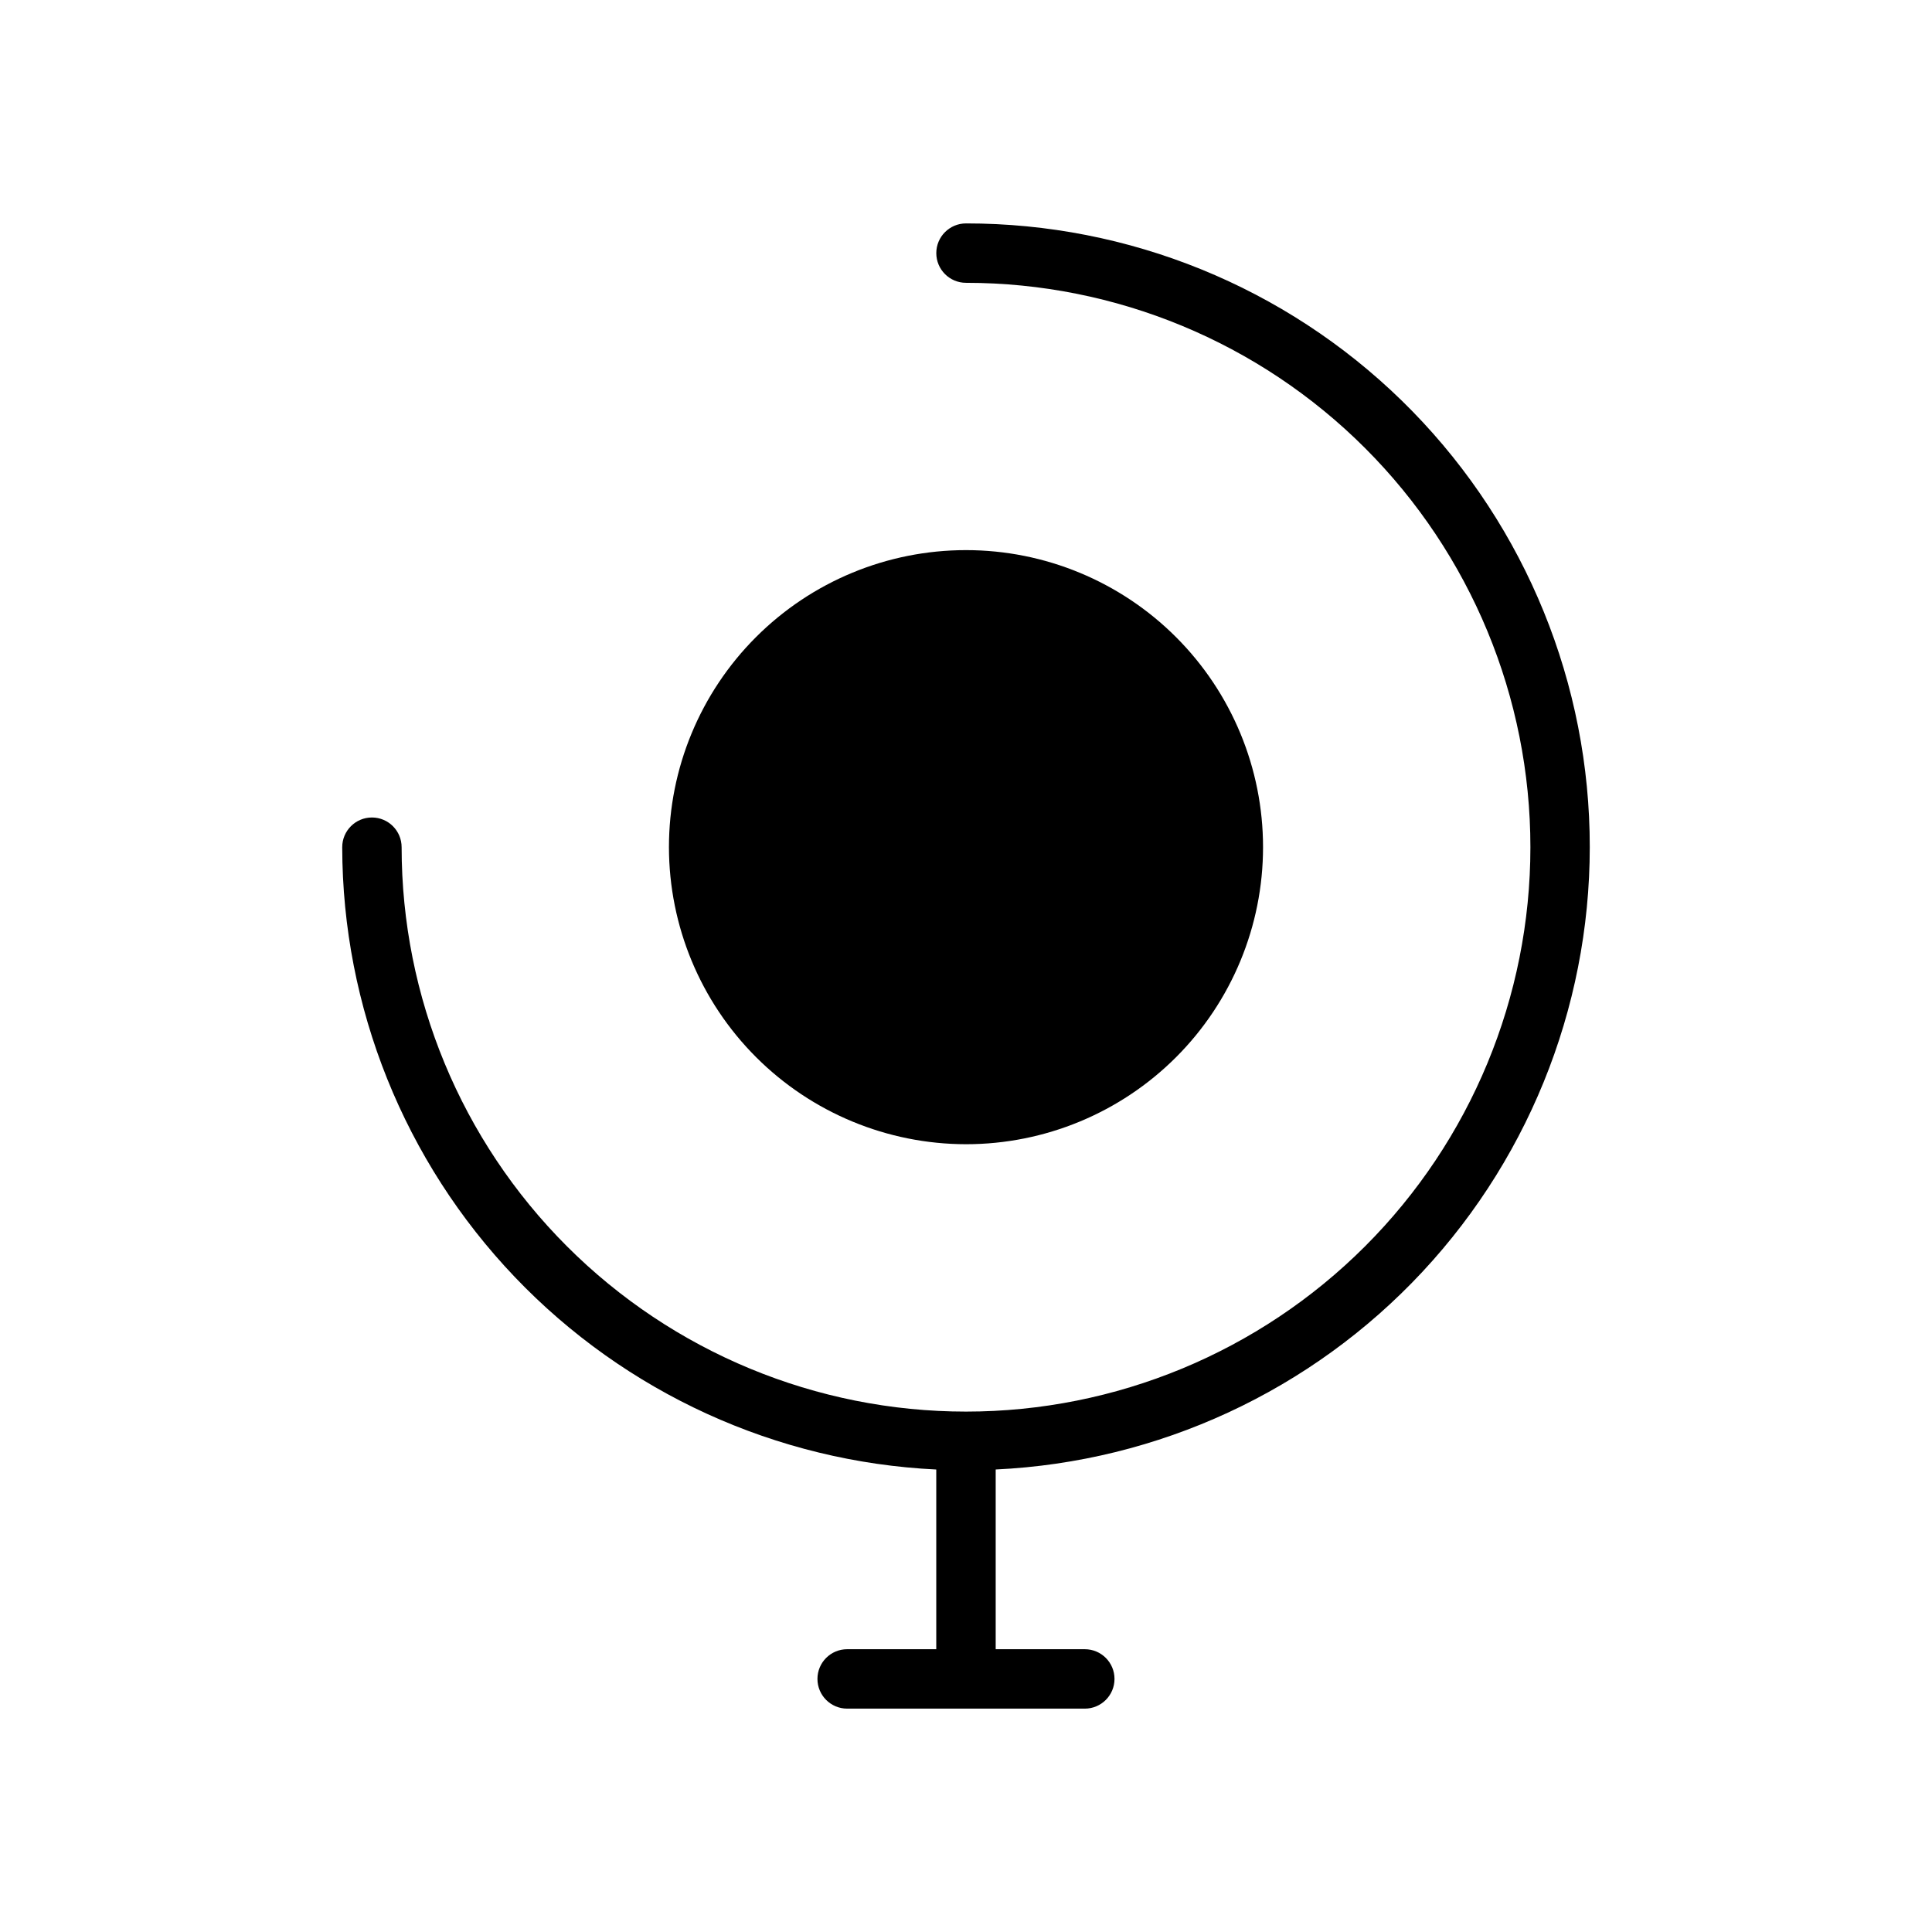 <?xml version="1.0" encoding="UTF-8"?>
<!-- Uploaded to: ICON Repo, www.iconrepo.com, Generator: ICON Repo Mixer Tools -->
<svg fill="#000000" width="800px" height="800px" version="1.1" viewBox="144 144 512 512" xmlns="http://www.w3.org/2000/svg">
 <g>
  <path d="m400 447.23c20.875 0 40.898-8.293 55.664-23.055 14.762-14.766 23.055-34.789 23.055-55.664 0-20.879-8.293-40.902-23.055-55.664-14.766-14.766-34.789-23.059-55.664-23.059-20.879 0-40.902 8.293-55.664 23.059-14.766 14.762-23.059 34.785-23.059 55.664 0.023 20.871 8.324 40.879 23.082 55.637 14.758 14.758 34.77 23.059 55.641 23.082z"/>
  <path d="m392.12 533.43v47.629h-23.613c-4.348 0-7.875 3.523-7.875 7.871 0 4.348 3.527 7.875 7.875 7.875h62.977c4.348 0 7.871-3.527 7.871-7.875 0-4.348-3.523-7.871-7.871-7.871h-23.617v-47.629c43.102-2.031 83.703-20.844 113.12-52.418 29.41-31.574 45.305-73.402 44.273-116.54-1.027-43.141-18.895-84.164-49.777-114.3-30.883-30.137-72.336-46.992-115.48-46.965-4.348 0-7.875 3.523-7.875 7.871 0 4.348 3.527 7.871 7.875 7.871 39.668 0 77.711 15.758 105.76 43.809 28.051 28.051 43.809 66.094 43.809 105.76s-15.758 77.711-43.809 105.76c-28.047 28.051-66.09 43.809-105.76 43.809s-77.711-15.758-105.76-43.809c-28.051-28.047-43.809-66.09-43.809-105.76 0-4.348-3.523-7.875-7.871-7.875s-7.871 3.527-7.871 7.875c0.066 42.438 16.449 83.227 45.758 113.93 29.305 30.695 69.289 48.949 111.68 50.988z"/>
 </g>
</svg>